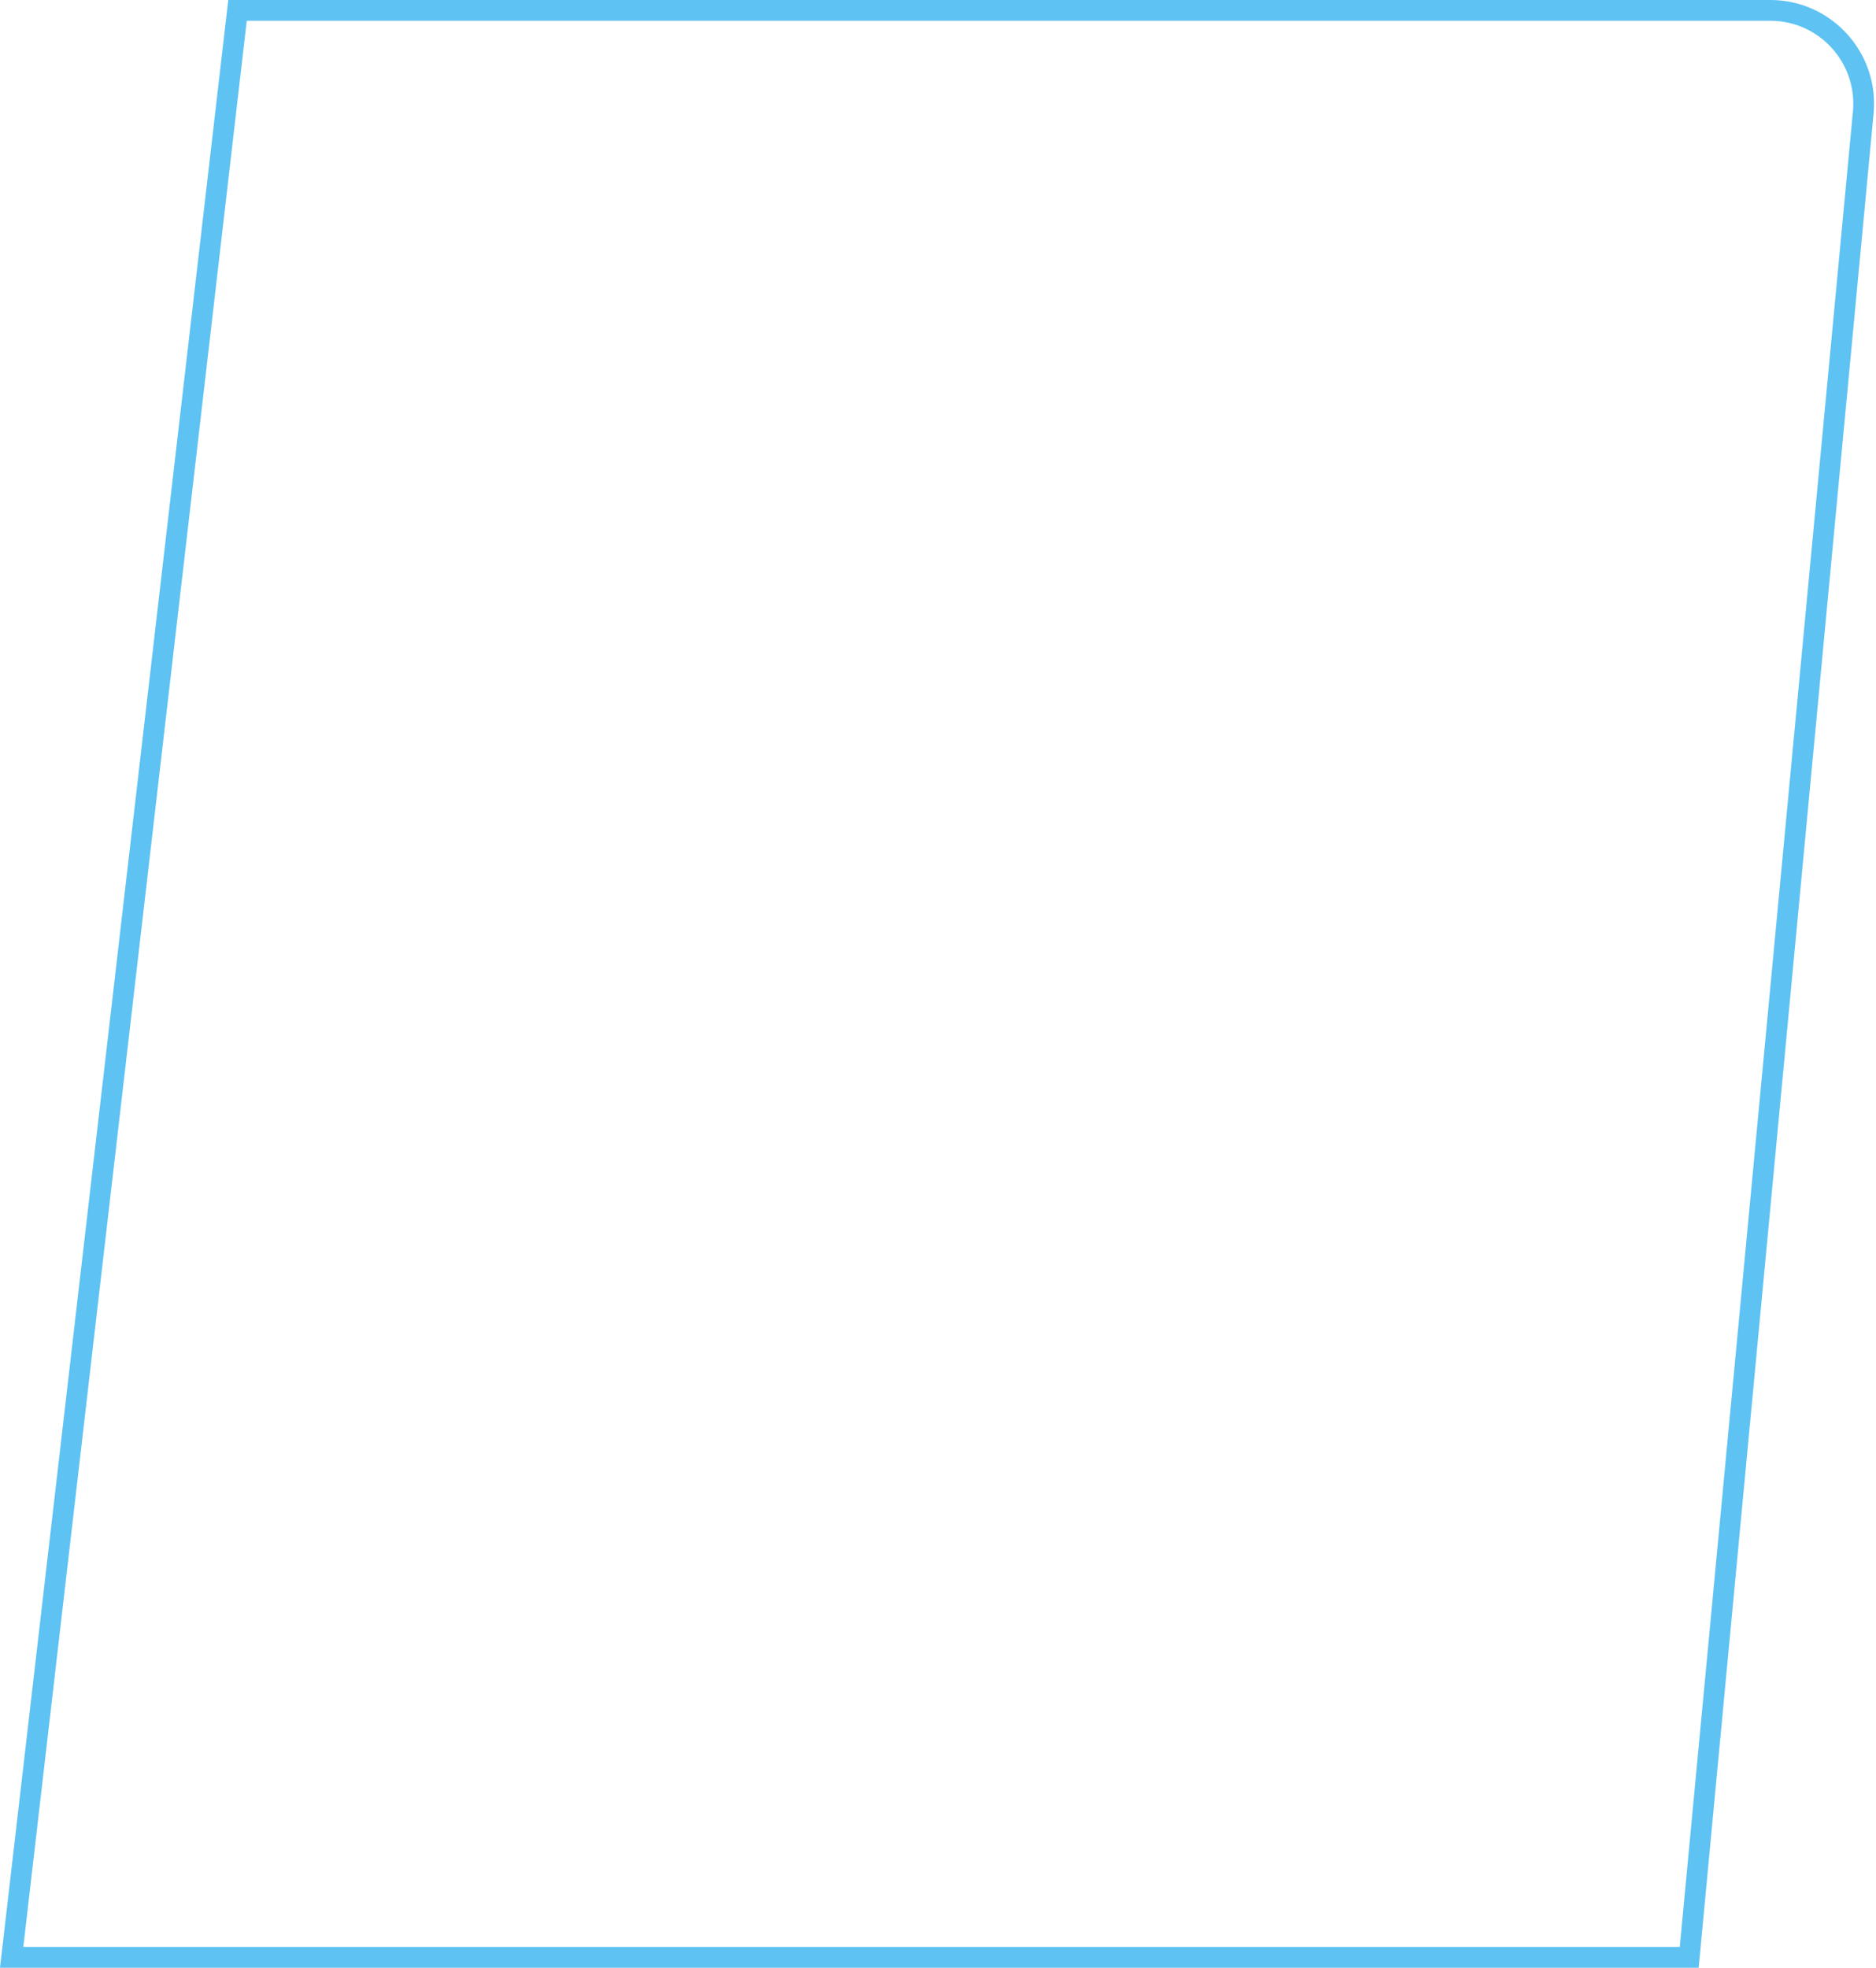 <?xml version="1.0" encoding="UTF-8"?> <svg xmlns="http://www.w3.org/2000/svg" viewBox="0 0 452.00 474.00"><path fill="none" stroke="#5ec2f3" fill-opacity="1" stroke-width="5" stroke-opacity="1" id="tSvgcaf07a4932" title="Path 1" d="M2.807 471.5C20.947 315.167 39.087 158.833 57.227 2.5C180.328 2.5 303.429 2.5 426.53 2.5C439.791 2.5 450.176 13.911 448.93 27.114C434.952 175.243 420.974 323.371 406.996 471.5C272.266 471.5 137.537 471.5 2.807 471.5Z"></path></svg> 